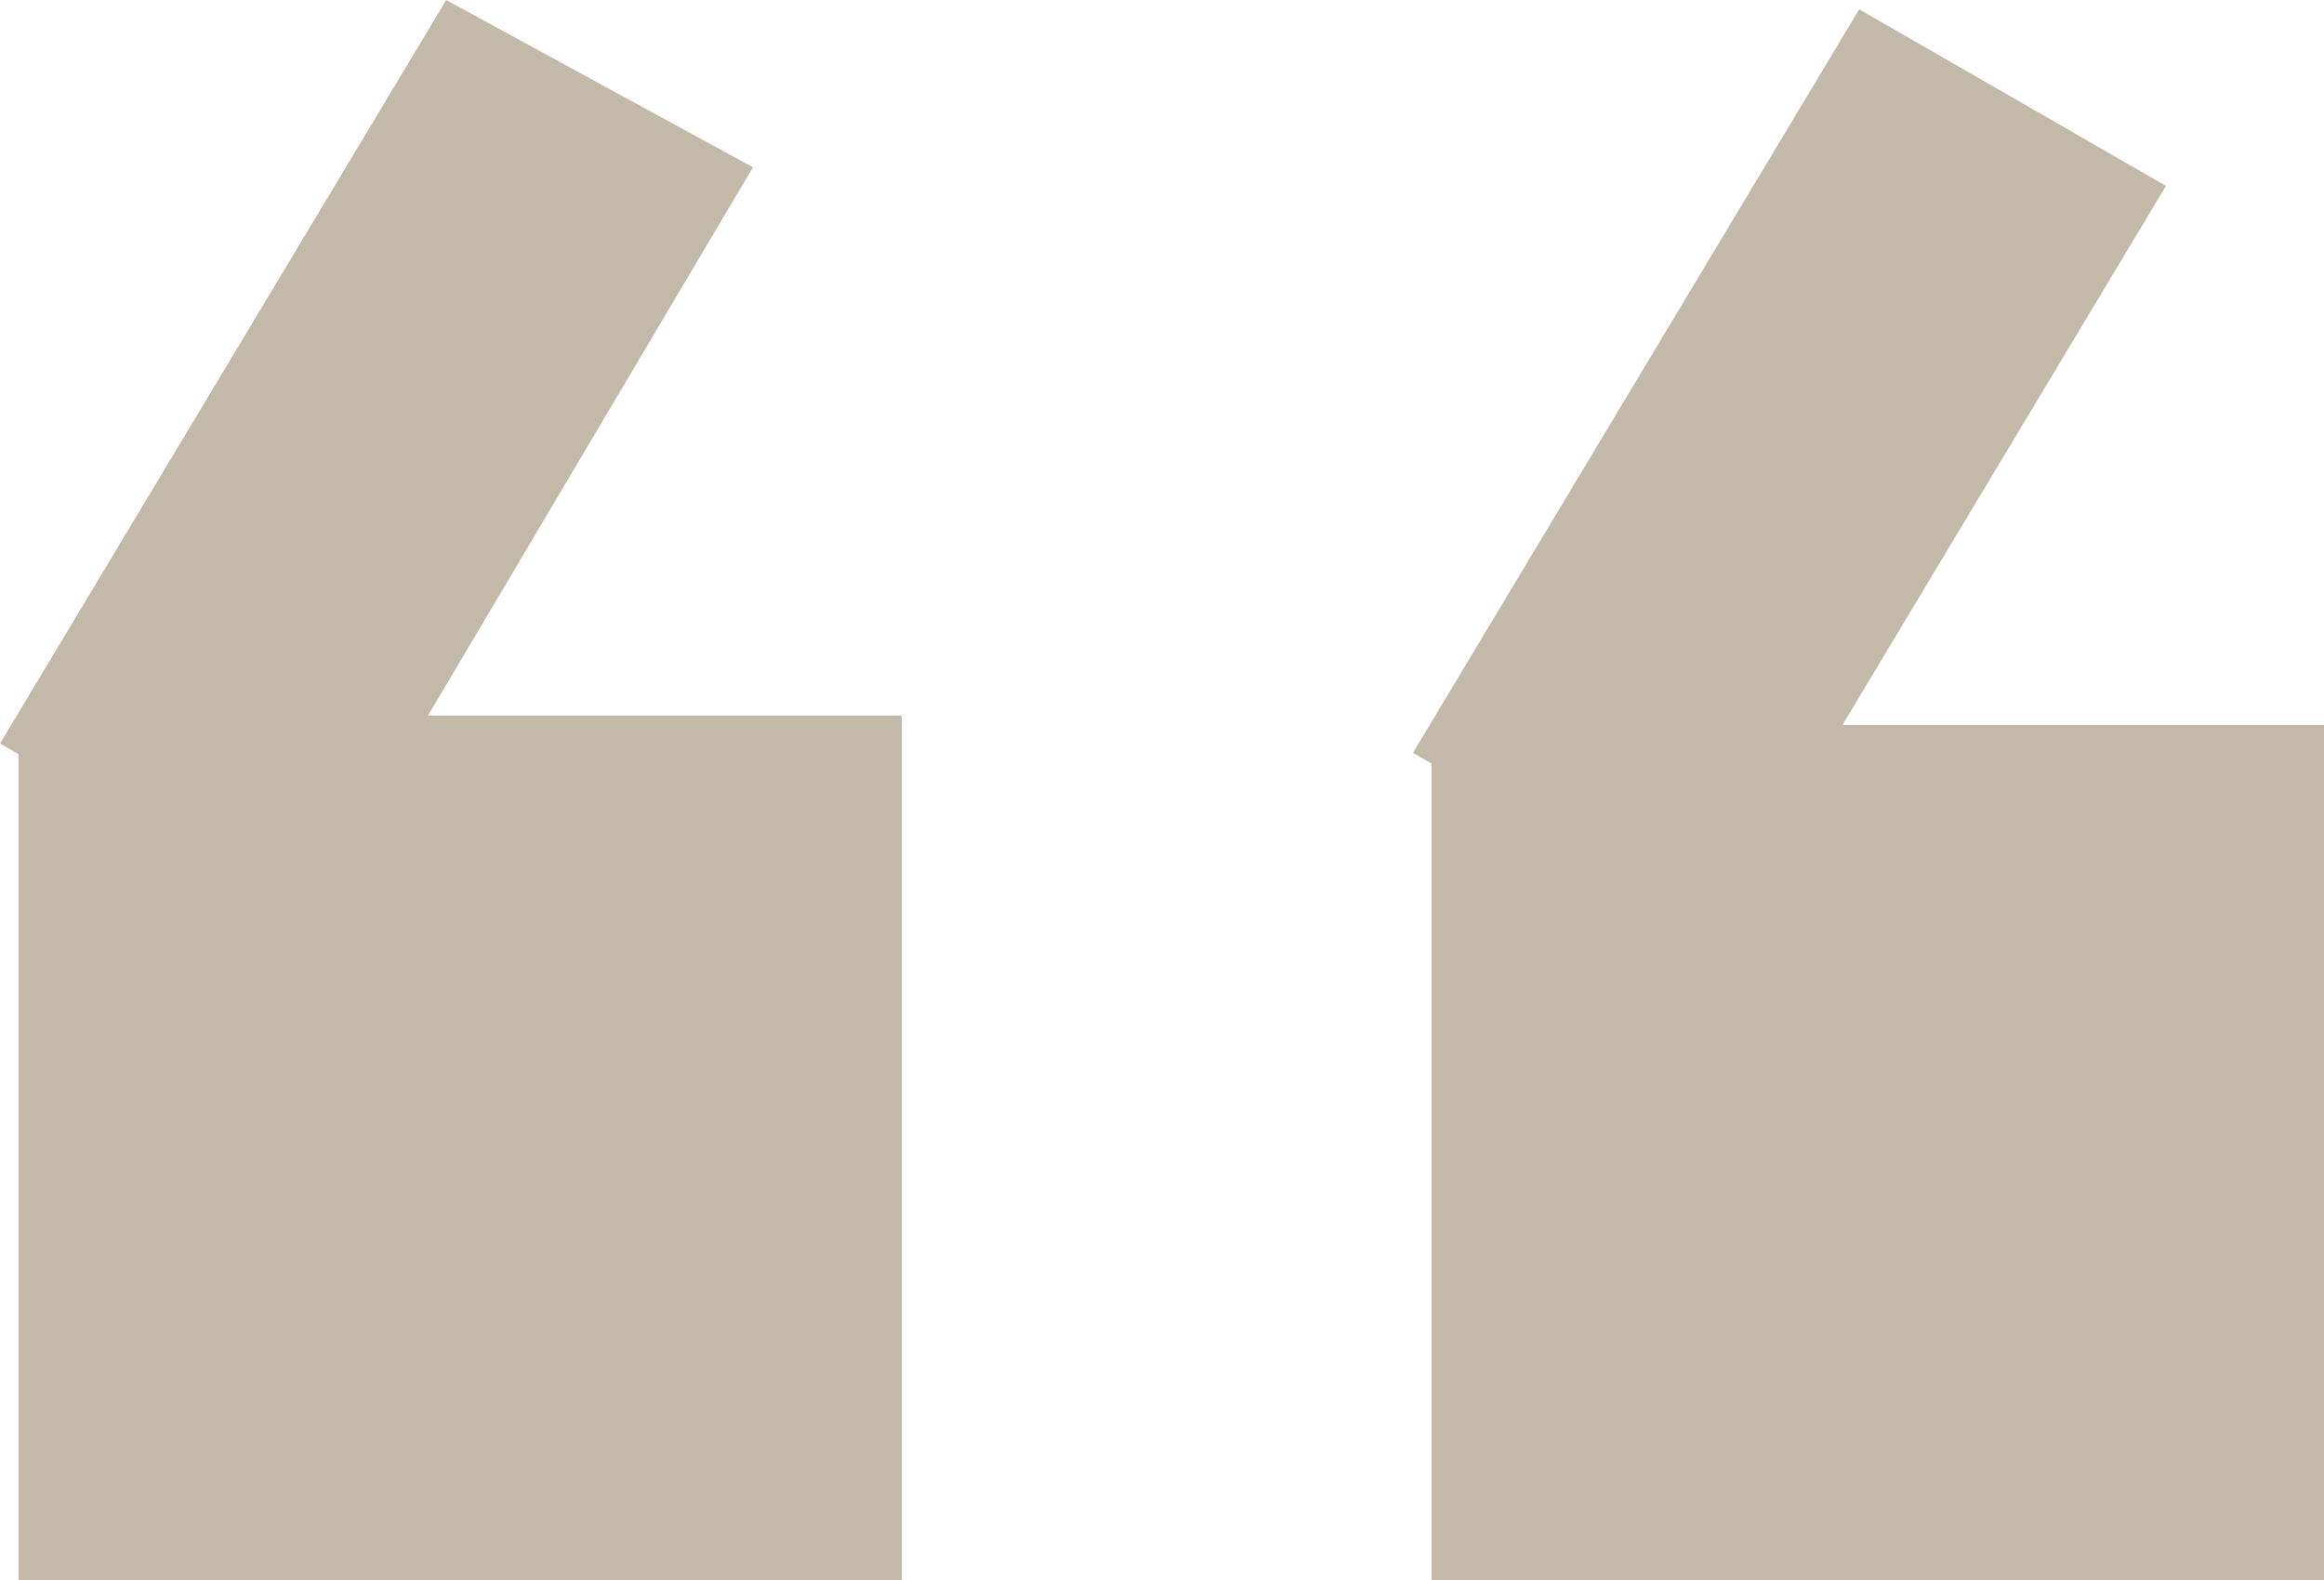 <svg version="1.2" xmlns="http://www.w3.org/2000/svg" viewBox="0 0 25 17" width="25" height="17"><style>.a{fill:#c2b9a8}</style><path class="a" d="m0.2 7.7h9.5v9.3h-9.5zm3.1 2.2l-3.3-1.9 4.8-8 3.3 1.8zm12.1-2.1h9.6v9.2h-9.6zm3.1 2.2l-3.3-1.9 4.8-8 3.3 1.9z"/></svg>